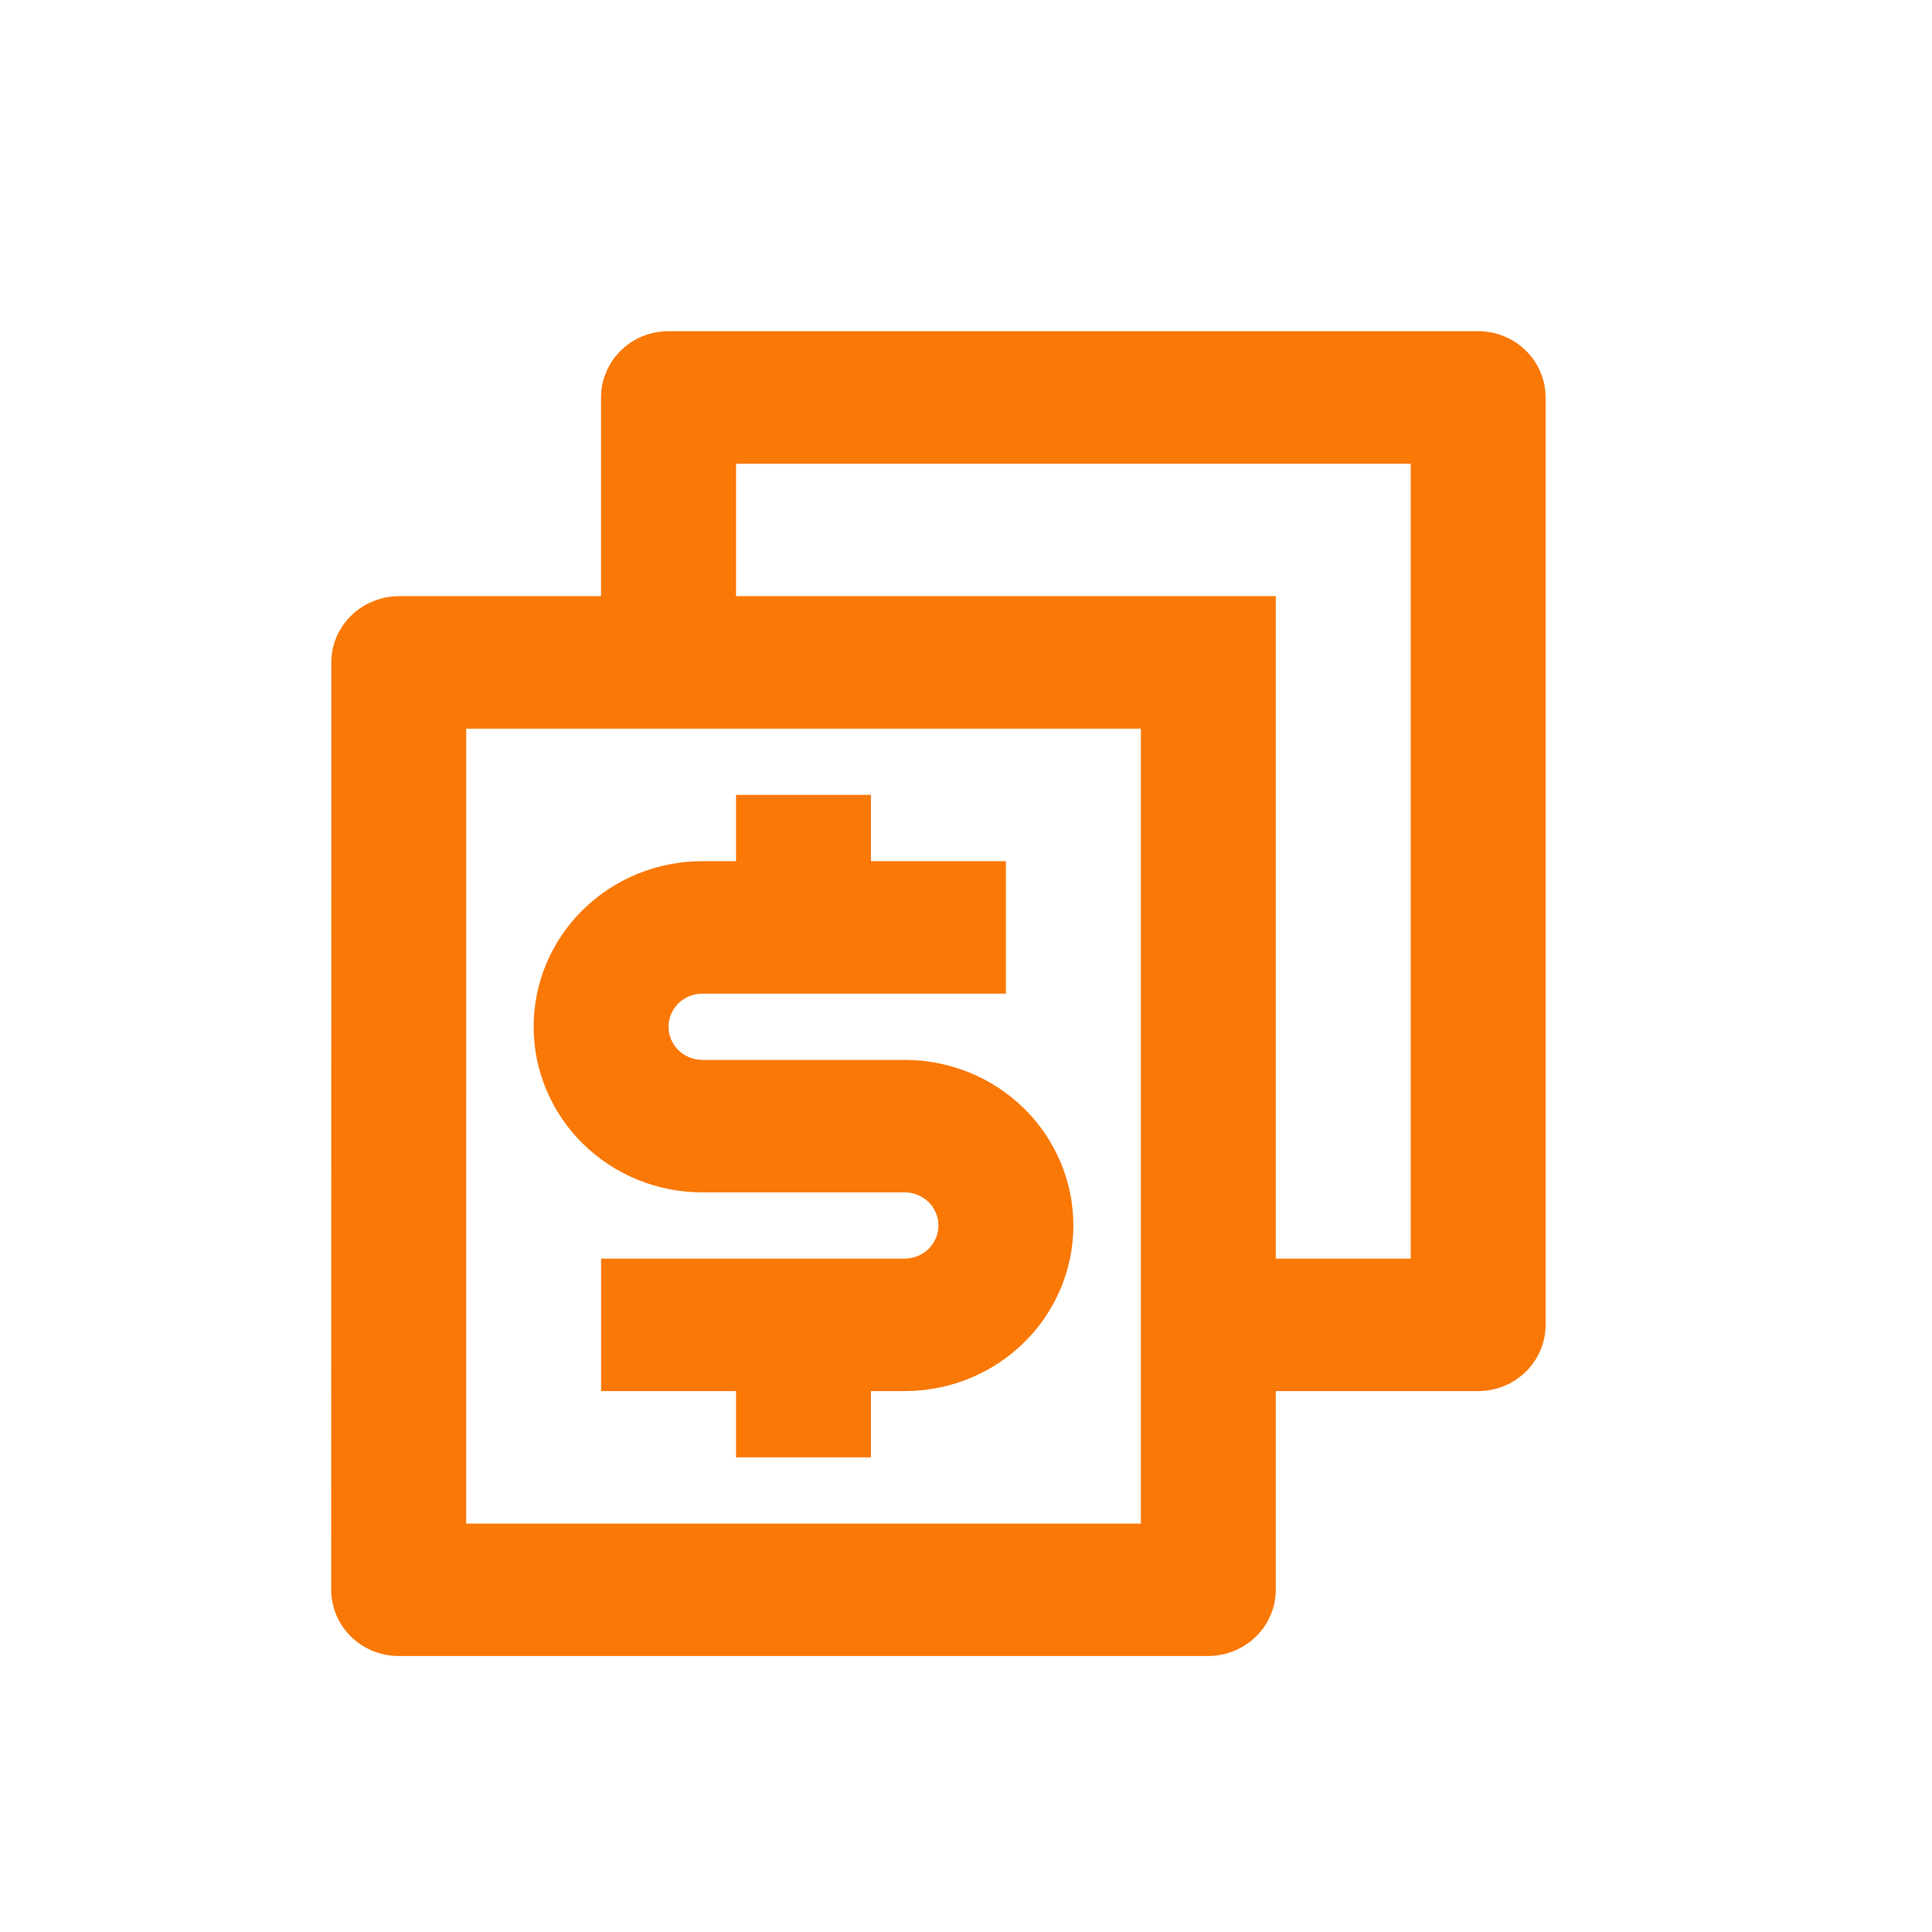 <svg width="35" height="35" viewBox="0 0 35 35" fill="none" xmlns="http://www.w3.org/2000/svg">
<g id="ic:sharp-key">
<path id="Vector" d="M23.112 22.801H25.557V8.4H13.334V10.8H23.112V22.801ZM23.112 25.201V28.8C23.112 29.463 22.562 30 21.881 30H7.231C7.07 30.001 6.91 29.971 6.76 29.911C6.611 29.851 6.475 29.763 6.361 29.651C6.247 29.54 6.156 29.407 6.094 29.261C6.032 29.115 6 28.958 6 28.8L6.002 12.002C6.002 11.338 6.552 10.8 7.233 10.8H10.888V7.2C10.888 6.882 11.017 6.577 11.246 6.351C11.475 6.126 11.786 6 12.11 6H26.778C27.102 6 27.413 6.126 27.642 6.351C27.871 6.577 28 6.882 28 7.2V24.001C28 24.319 27.871 24.624 27.642 24.849C27.413 25.075 27.102 25.201 26.778 25.201H23.112ZM8.447 13.2L8.445 27.601H20.668V13.2H8.447ZM10.889 22.801H16.39C16.552 22.801 16.707 22.738 16.822 22.625C16.936 22.512 17.001 22.36 17.001 22.201C17.001 22.042 16.936 21.889 16.822 21.776C16.707 21.664 16.552 21.601 16.39 21.601H12.723C11.912 21.601 11.135 21.285 10.562 20.722C9.989 20.159 9.667 19.396 9.667 18.601C9.667 17.805 9.989 17.042 10.562 16.479C11.135 15.917 11.912 15.601 12.723 15.601H13.334V14.4H15.778V15.601H18.223V18.001H12.723C12.56 18.001 12.405 18.064 12.29 18.176C12.176 18.289 12.111 18.442 12.111 18.601C12.111 18.76 12.176 18.912 12.29 19.025C12.405 19.137 12.56 19.201 12.723 19.201H16.39C17.2 19.201 17.977 19.517 18.55 20.079C19.123 20.642 19.445 21.405 19.445 22.201C19.445 22.997 19.123 23.76 18.55 24.322C17.977 24.885 17.2 25.201 16.39 25.201H15.778V26.401H13.334V25.201H10.889V22.801Z" fill="#FA7805"/>
</g>
</svg>
